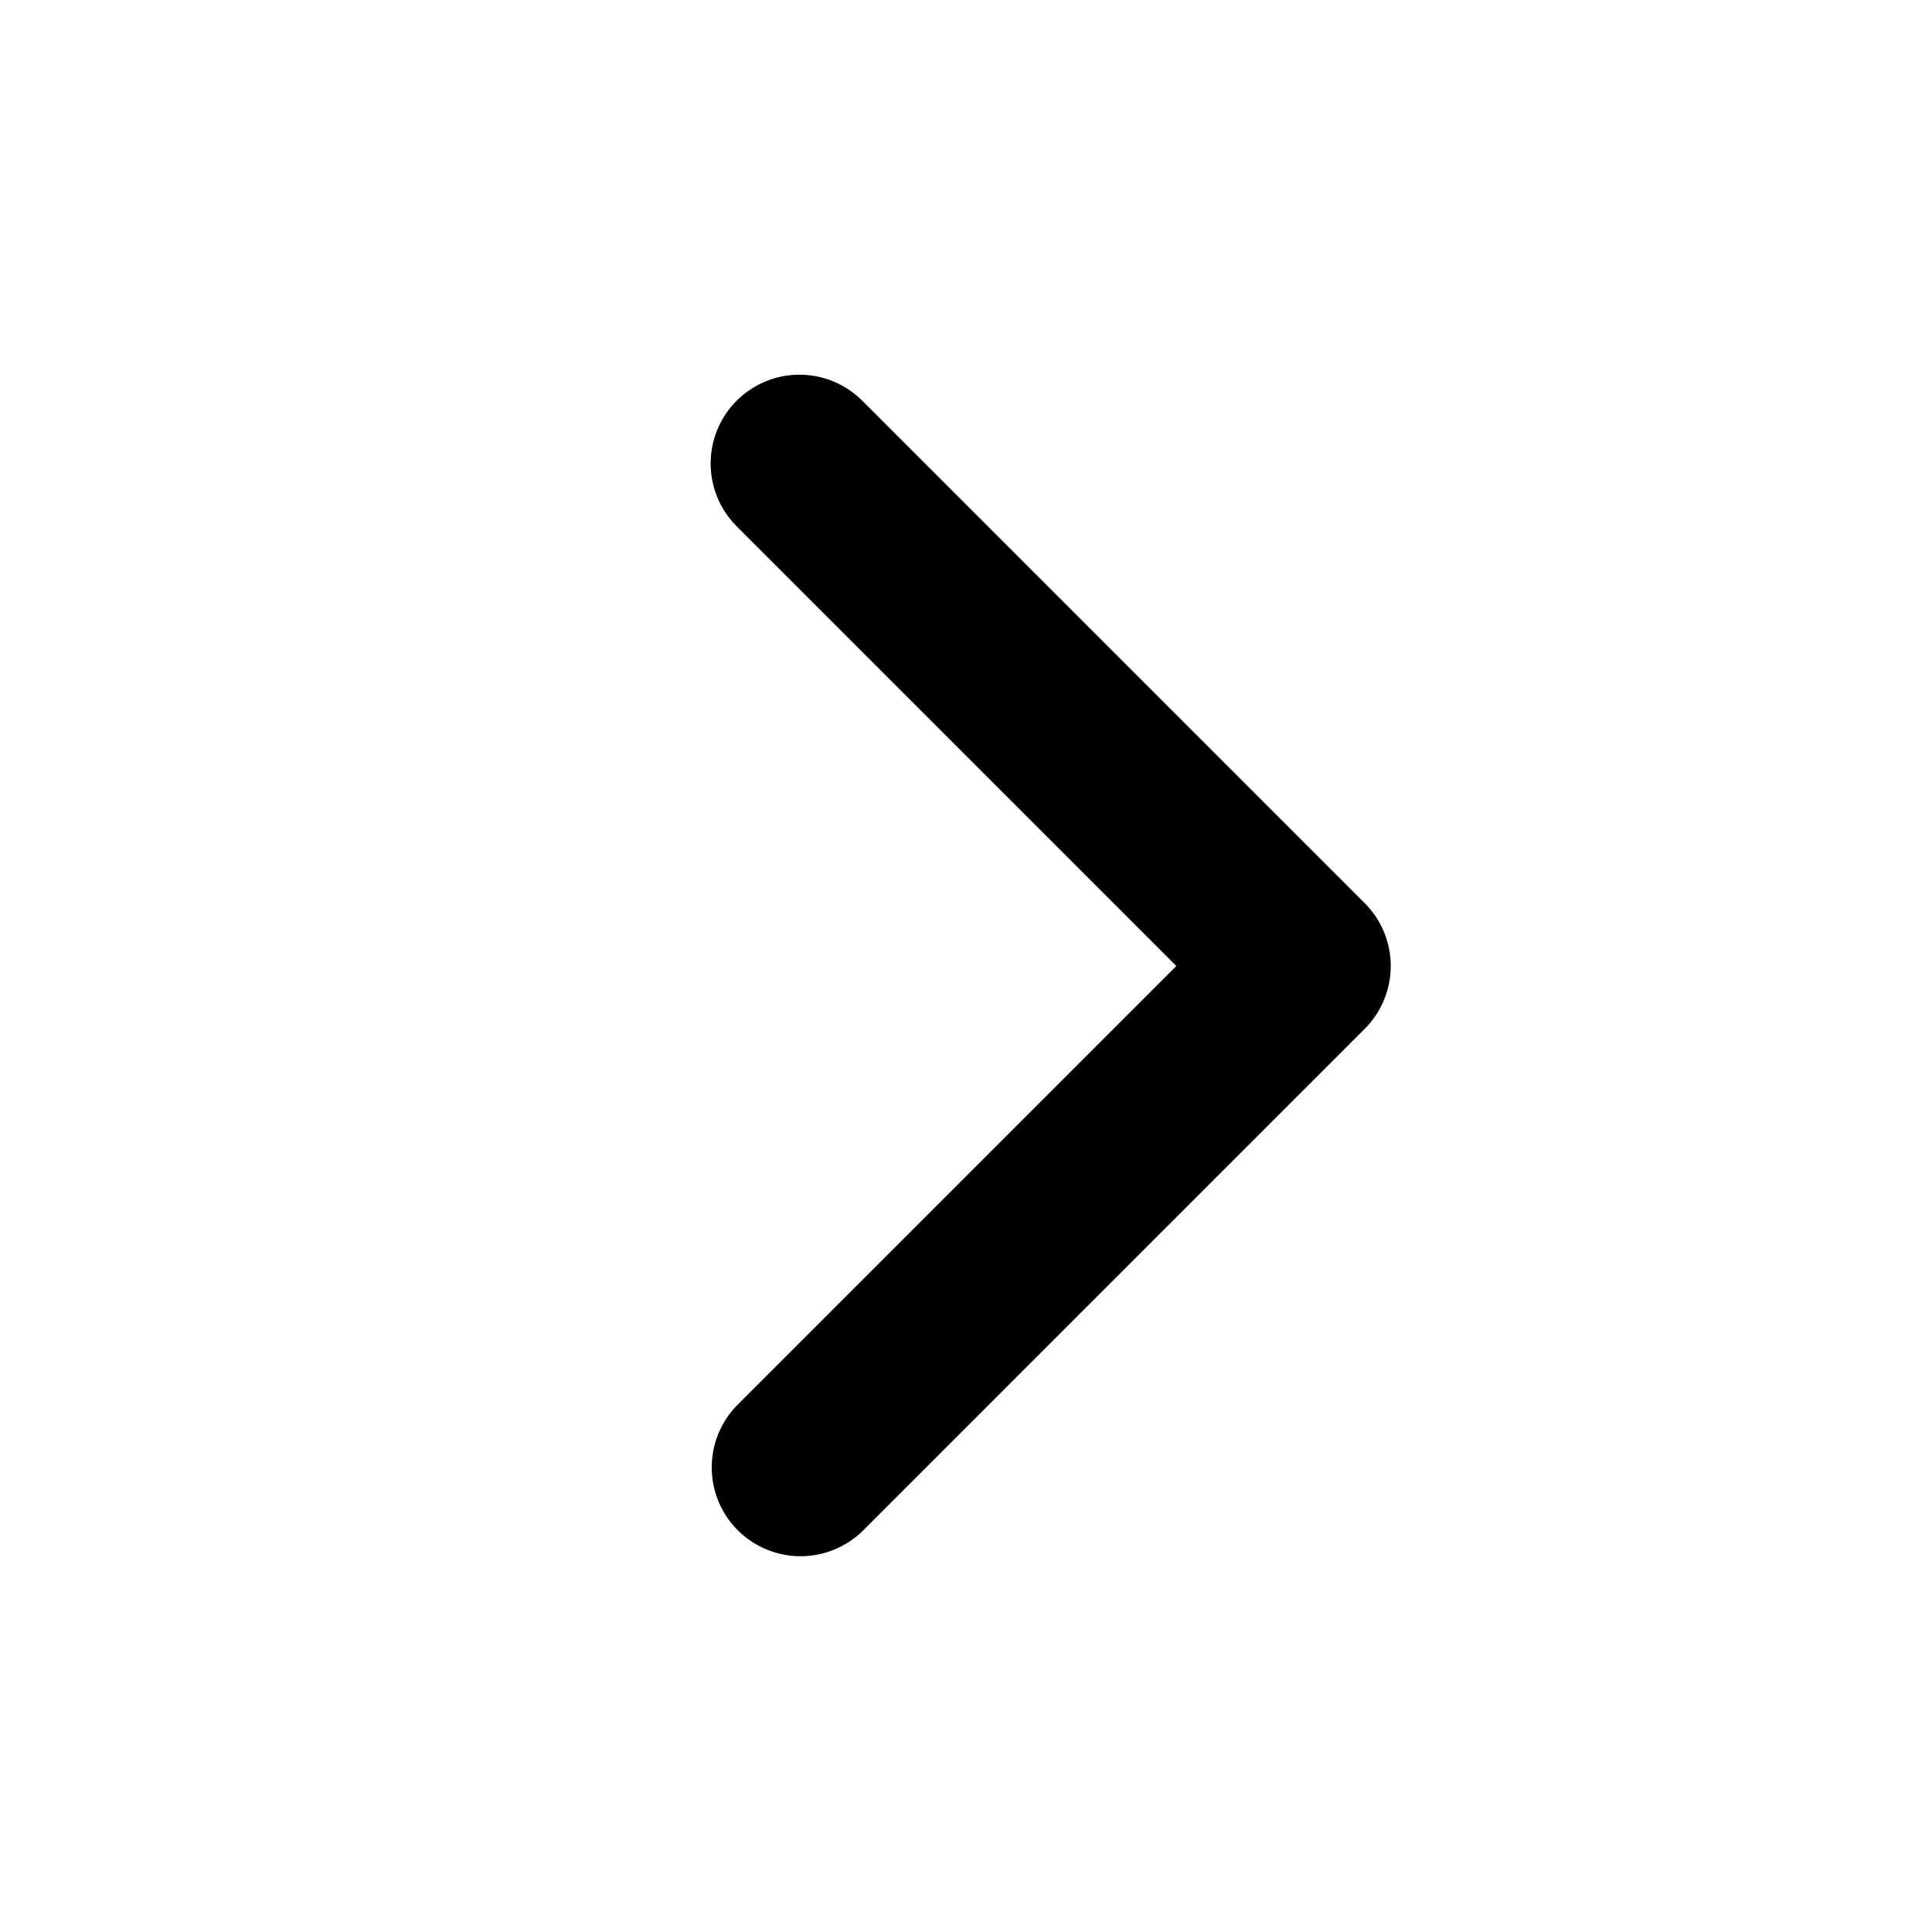 <?xml version="1.0" encoding="UTF-8"?>
<svg xmlns="http://www.w3.org/2000/svg" width="46" height="46" viewBox="0 0 46 46" fill="none">
  <g id="Component 2">
    <g id="ep:arrow-right-bold">
      <path id="Vector" d="M17.539 9.541C17.143 9.937 16.92 10.475 16.92 11.036C16.92 11.597 17.143 12.134 17.539 12.531L28.008 23L17.539 33.469C17.154 33.868 16.941 34.402 16.946 34.957C16.951 35.511 17.173 36.042 17.565 36.434C17.957 36.826 18.488 37.048 19.042 37.053C19.597 37.058 20.131 36.845 20.53 36.46L32.494 24.495C32.891 24.099 33.113 23.561 33.113 23C33.113 22.439 32.891 21.901 32.494 21.505L20.53 9.541C20.133 9.144 19.595 8.921 19.035 8.921C18.474 8.921 17.936 9.144 17.539 9.541Z" fill="black"></path>
    </g>
  </g>
</svg>
